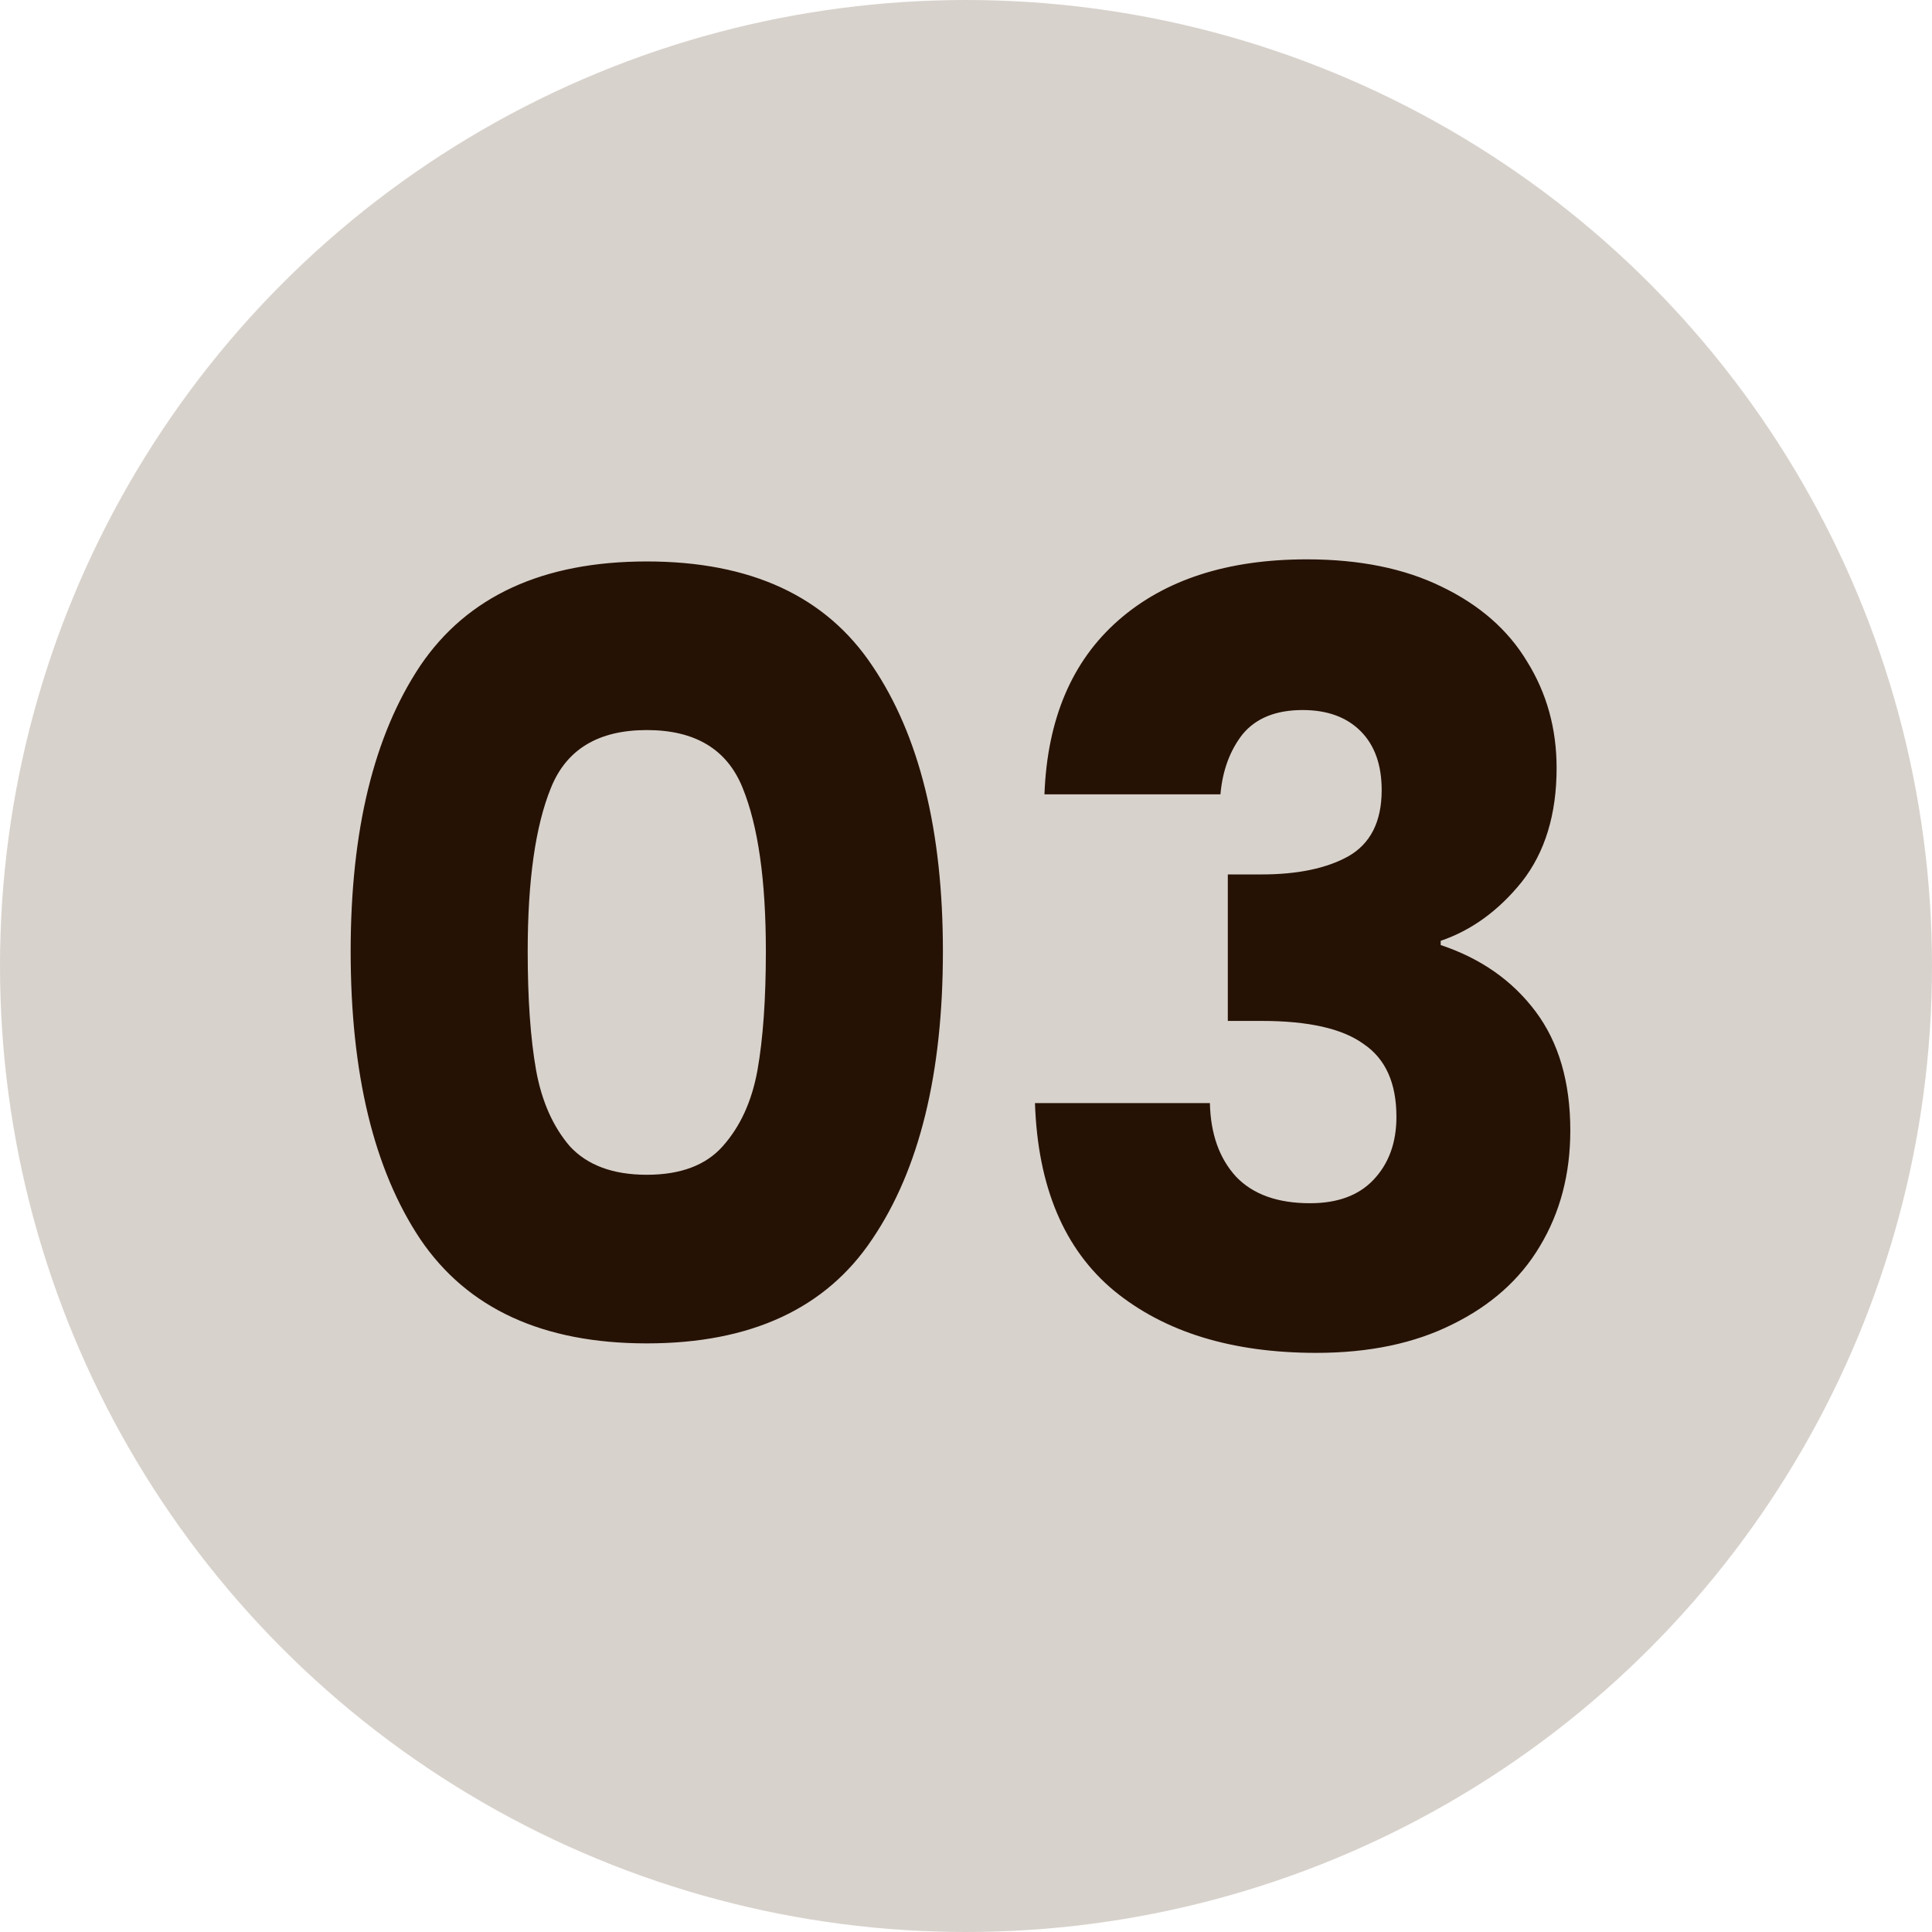 <svg width="66" height="66" viewBox="0 0 66 66" fill="none" xmlns="http://www.w3.org/2000/svg">
<circle cx="33" cy="33" r="33" fill="#D8D2CC"/>
<path d="M11.979 32.5C11.979 28.372 12.771 25.12 14.355 22.744C15.963 20.368 18.543 19.18 22.095 19.18C25.647 19.18 28.215 20.368 29.799 22.744C31.407 25.12 32.211 28.372 32.211 32.5C32.211 36.676 31.407 39.952 29.799 42.328C28.215 44.704 25.647 45.892 22.095 45.892C18.543 45.892 15.963 44.704 14.355 42.328C12.771 39.952 11.979 36.676 11.979 32.5ZM26.163 32.5C26.163 30.076 25.899 28.216 25.371 26.92C24.843 25.6 23.751 24.94 22.095 24.94C20.439 24.94 19.347 25.6 18.819 26.92C18.291 28.216 18.027 30.076 18.027 32.5C18.027 34.132 18.123 35.488 18.315 36.568C18.507 37.624 18.891 38.488 19.467 39.16C20.067 39.808 20.943 40.132 22.095 40.132C23.247 40.132 24.111 39.808 24.687 39.16C25.287 38.488 25.683 37.624 25.875 36.568C26.067 35.488 26.163 34.132 26.163 32.5ZM35.68 27.136C35.776 24.568 36.616 22.588 38.2 21.196C39.784 19.804 41.932 19.108 44.644 19.108C46.444 19.108 47.98 19.42 49.252 20.044C50.548 20.668 51.52 21.52 52.168 22.6C52.84 23.68 53.176 24.892 53.176 26.236C53.176 27.82 52.78 29.116 51.988 30.124C51.196 31.108 50.272 31.78 49.216 32.14V32.284C50.584 32.74 51.664 33.496 52.456 34.552C53.248 35.608 53.644 36.964 53.644 38.62C53.644 40.108 53.296 41.428 52.6 42.58C51.928 43.708 50.932 44.596 49.612 45.244C48.316 45.892 46.768 46.216 44.968 46.216C42.088 46.216 39.784 45.508 38.056 44.092C36.352 42.676 35.452 40.54 35.356 37.684H41.332C41.356 38.74 41.656 39.58 42.232 40.204C42.808 40.804 43.648 41.104 44.752 41.104C45.688 41.104 46.408 40.84 46.912 40.312C47.44 39.76 47.704 39.04 47.704 38.152C47.704 37 47.332 36.172 46.588 35.668C45.868 35.14 44.704 34.876 43.096 34.876H41.944V29.872H43.096C44.32 29.872 45.304 29.668 46.048 29.26C46.816 28.828 47.2 28.072 47.2 26.992C47.2 26.128 46.96 25.456 46.48 24.976C46 24.496 45.34 24.256 44.5 24.256C43.588 24.256 42.904 24.532 42.448 25.084C42.016 25.636 41.764 26.32 41.692 27.136H35.68Z" fill="#261204"/>
</svg>
